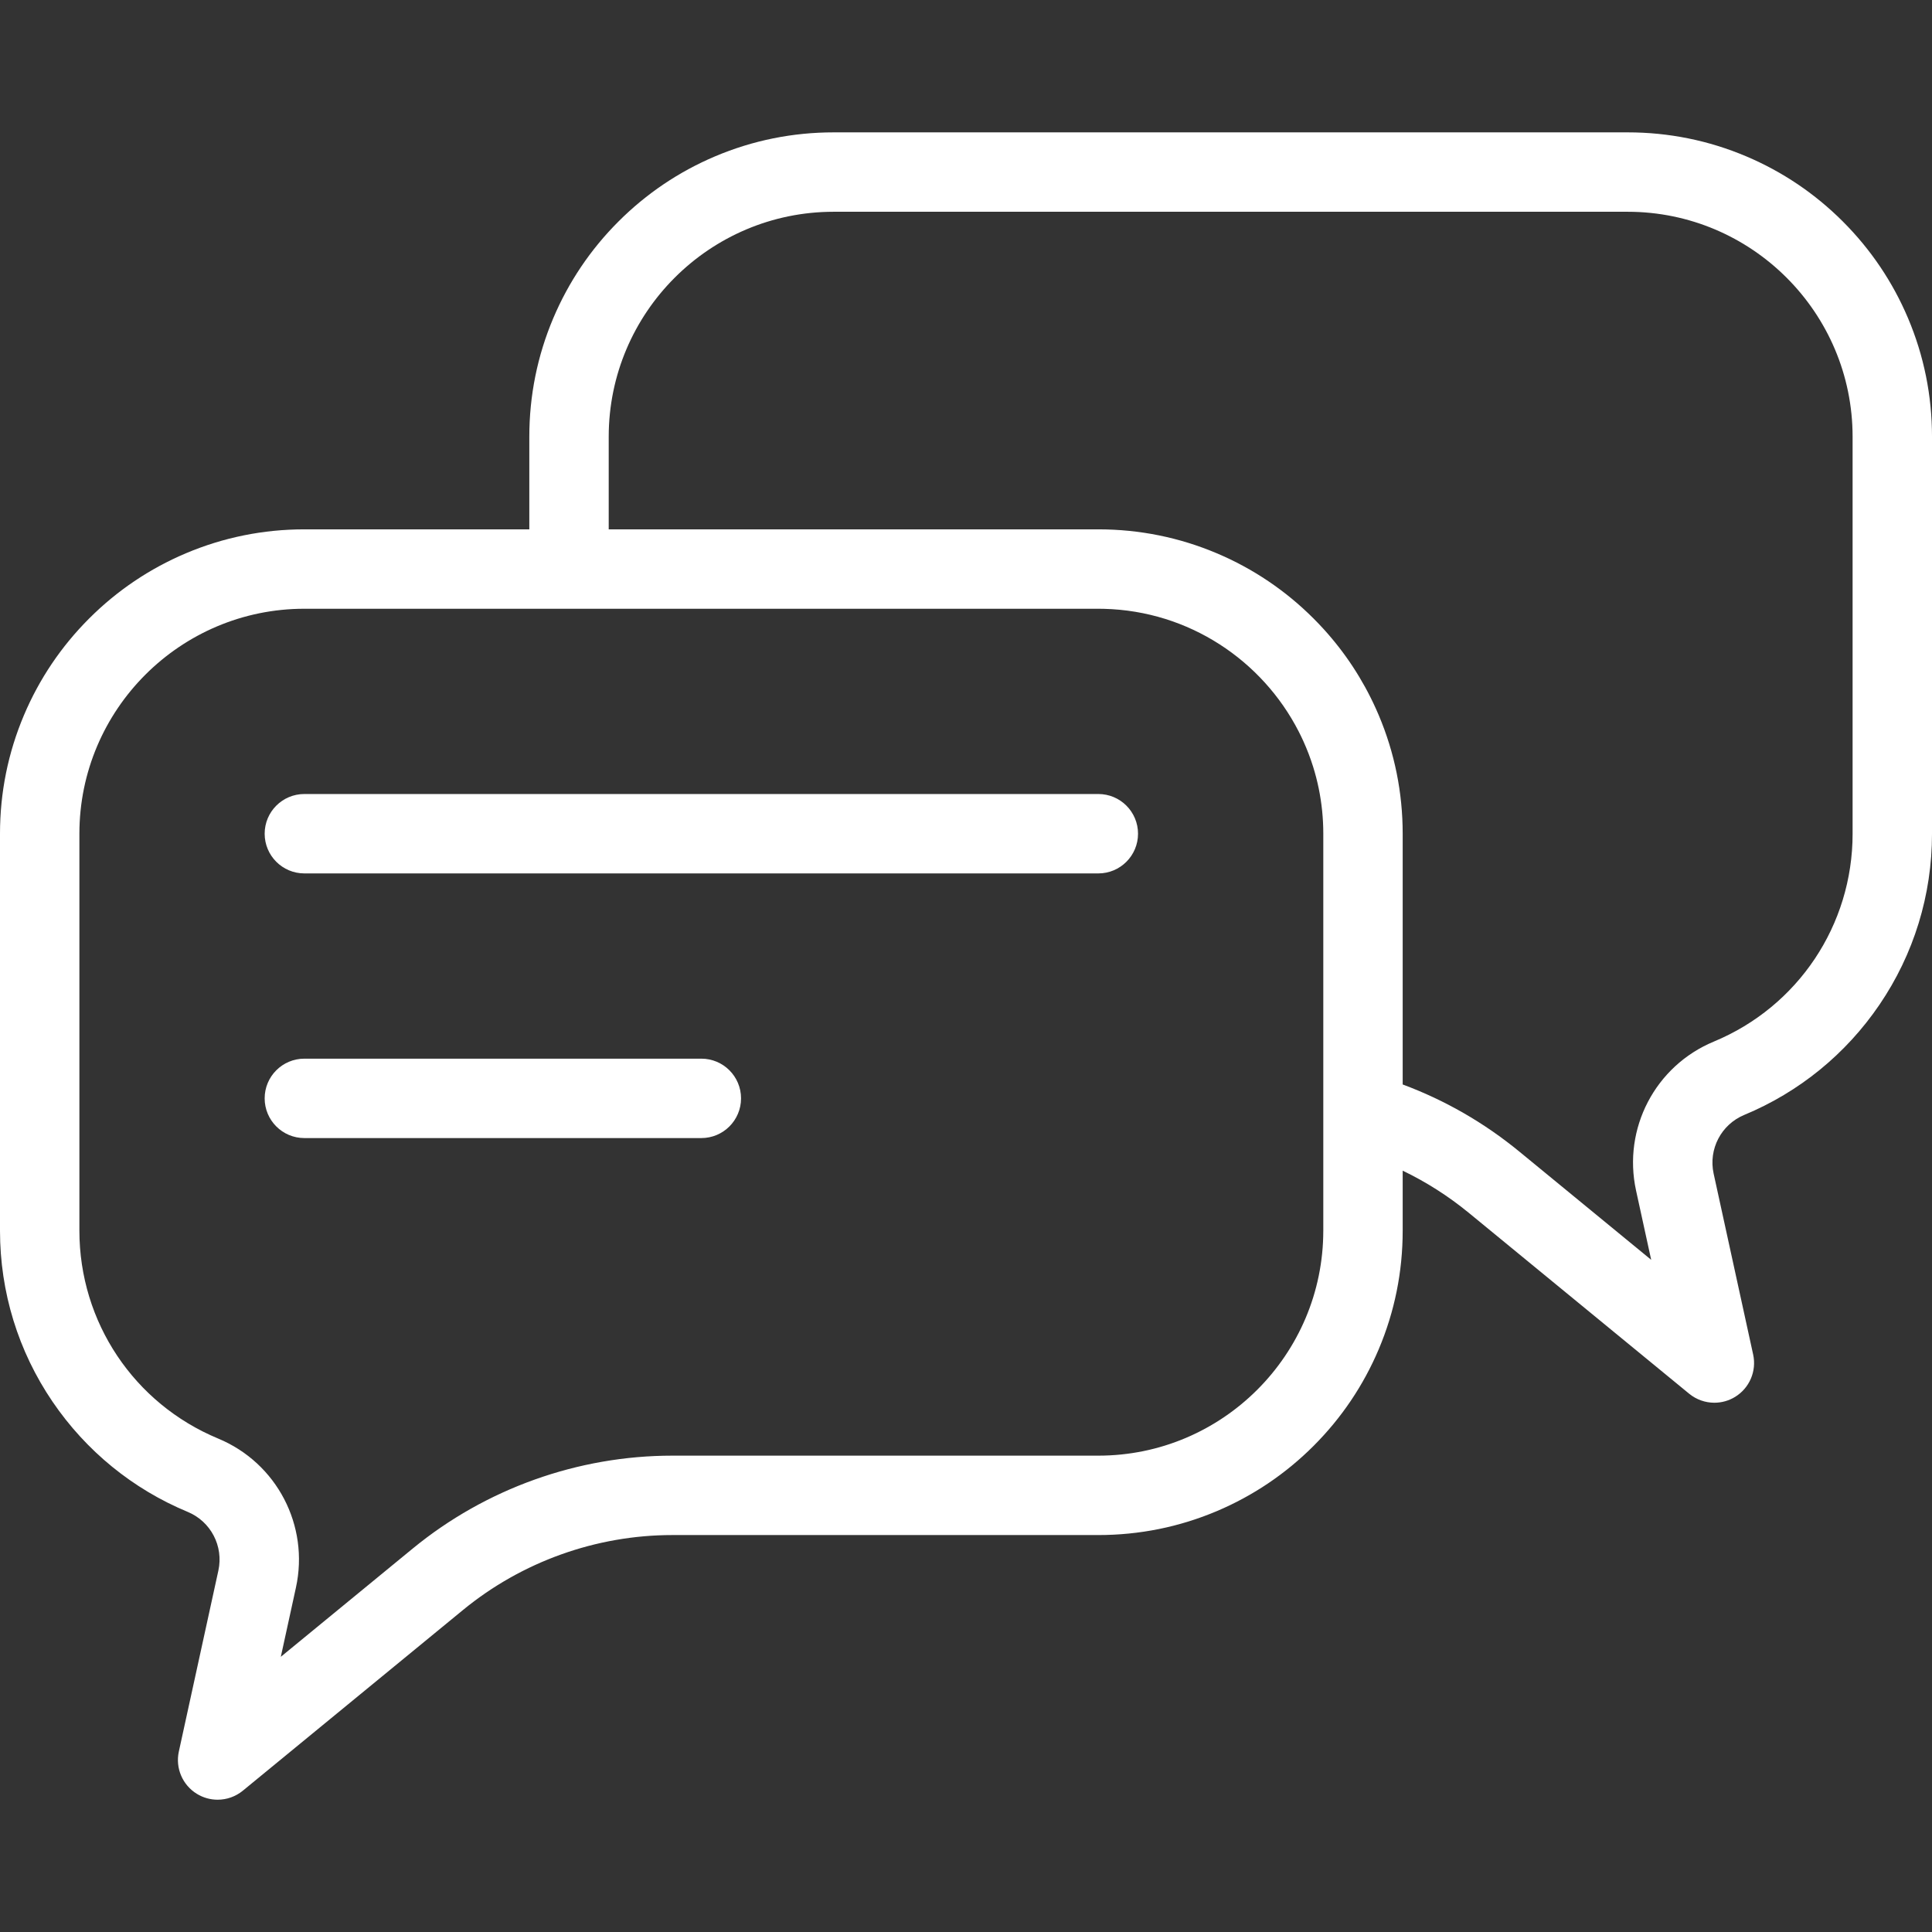 <?xml version="1.0" encoding="UTF-8"?> <svg xmlns="http://www.w3.org/2000/svg" xmlns:xlink="http://www.w3.org/1999/xlink" width="1000" zoomAndPan="magnify" viewBox="0 0 750 750" height="1000" preserveAspectRatio="xMidYMid meet" version="1.2"><rect x="0" y="0" width="750" height="750" fill="#333333" stroke="none"/><defs><clipPath id="92488d8442"><path d="M 0 51.094 L 750 51.094 L 750 699 L 0 699 Z M 0 51.094 "></path></clipPath></defs><g id="223cf2e2ea"><g clip-rule="nonzero" clip-path="url(#92488d8442)"><path style=" stroke:none;fill-rule:nonzero;fill:#ffffff;fill-opacity:1;" d="M 740.707 123.539 C 734.758 109.469 726.238 96.836 715.395 85.988 C 704.551 75.145 691.918 66.629 677.844 60.676 C 663.266 54.512 647.793 51.383 631.848 51.383 L 323.629 51.383 C 307.688 51.383 292.211 54.512 277.637 60.676 C 263.566 66.629 250.93 75.145 240.086 85.988 C 229.238 96.836 220.723 109.469 214.77 123.539 C 208.605 138.117 205.48 153.59 205.48 169.535 L 205.48 205.492 L 118.148 205.492 C 102.207 205.492 86.73 208.621 72.156 214.785 C 58.086 220.738 45.449 229.254 34.605 240.098 C 23.762 250.945 15.242 263.578 9.293 277.648 C 3.125 292.227 0 307.699 0 323.645 L 0 477.754 C 0 501.566 7.055 524.527 20.406 544.145 C 33.426 563.281 51.574 578.074 72.883 586.918 C 81.844 590.637 86.84 600.223 84.77 609.707 L 69.426 679.945 C 68.023 686.355 70.84 692.949 76.438 696.379 C 78.918 697.895 81.703 698.645 84.48 698.645 C 87.965 698.645 91.434 697.465 94.262 695.148 L 179.746 624.988 C 202.594 606.234 231.457 595.906 261.02 595.906 L 426.367 595.906 C 442.312 595.906 457.789 592.781 472.363 586.617 C 486.434 580.664 499.07 572.148 509.918 561.305 C 520.762 550.457 529.277 537.82 535.23 523.754 C 541.395 509.176 544.52 493.699 544.52 477.758 L 544.52 454.453 C 553.688 458.855 562.293 464.348 570.254 470.879 L 655.738 541.043 C 658.562 543.359 662.035 544.539 665.52 544.539 C 668.297 544.539 671.082 543.789 673.562 542.27 C 679.16 538.844 681.973 532.25 680.574 525.836 L 665.23 455.598 C 663.16 446.113 668.16 436.531 677.121 432.809 C 698.43 423.965 716.578 409.172 729.598 390.039 C 742.945 370.418 750.004 347.461 750.004 323.645 L 750.004 169.535 C 750 153.59 746.875 138.117 740.707 123.539 Z M 513.699 477.754 C 513.699 525.906 474.523 565.082 426.367 565.082 L 261.02 565.082 C 224.344 565.082 188.535 577.895 160.195 601.16 L 109.012 643.168 L 114.883 616.285 C 120.141 592.223 107.449 567.898 84.703 558.449 C 51.973 544.867 30.82 513.188 30.82 477.754 L 30.82 323.645 C 30.82 275.488 69.996 236.316 118.148 236.316 L 426.367 236.316 C 427.121 236.316 427.871 236.324 428.617 236.348 C 461.527 237.184 489.969 256.312 504.133 283.926 C 504.777 285.18 505.391 286.453 505.973 287.742 C 507.434 290.965 508.703 294.289 509.77 297.707 C 510.195 299.074 510.59 300.457 510.949 301.848 C 511.309 303.242 511.633 304.648 511.926 306.07 C 513.09 311.746 513.703 317.629 513.703 323.645 L 513.703 477.754 Z M 719.18 323.645 C 719.18 359.078 698.031 390.758 665.301 404.344 C 642.551 413.785 629.859 438.109 635.117 462.176 L 640.988 489.059 L 589.809 447.051 C 576.148 435.84 560.957 427.102 544.52 420.988 L 544.52 323.645 C 544.52 307.699 541.395 292.227 535.23 277.648 C 534.859 276.77 534.477 275.898 534.082 275.027 C 528.988 263.742 522.211 253.418 513.871 244.246 C 512.59 242.84 511.273 241.453 509.914 240.098 C 499.07 229.254 486.434 220.738 472.363 214.785 C 457.789 208.621 442.312 205.492 426.367 205.492 L 236.301 205.492 L 236.301 169.535 C 236.301 121.383 275.477 82.207 323.629 82.207 L 631.848 82.207 C 680 82.207 719.176 121.379 719.176 169.531 L 719.176 323.645 Z M 719.18 323.645 "></path></g><path style=" stroke:none;fill-rule:nonzero;fill:#ffffff;fill-opacity:1;" d="M 426.367 308.234 L 118.152 308.234 C 109.641 308.234 102.742 315.137 102.742 323.645 C 102.742 332.156 109.641 339.059 118.152 339.059 L 426.371 339.059 C 434.883 339.059 441.781 332.156 441.781 323.645 C 441.781 315.137 434.883 308.234 426.367 308.234 Z M 426.367 308.234 "></path><path style=" stroke:none;fill-rule:nonzero;fill:#ffffff;fill-opacity:1;" d="M 272.262 410.973 L 118.152 410.973 C 109.641 410.973 102.742 417.871 102.742 426.383 C 102.742 434.895 109.641 441.797 118.152 441.797 L 272.262 441.797 C 280.773 441.797 287.672 434.895 287.672 426.383 C 287.672 417.871 280.773 410.973 272.262 410.973 Z M 272.262 410.973 "></path></g></svg> 